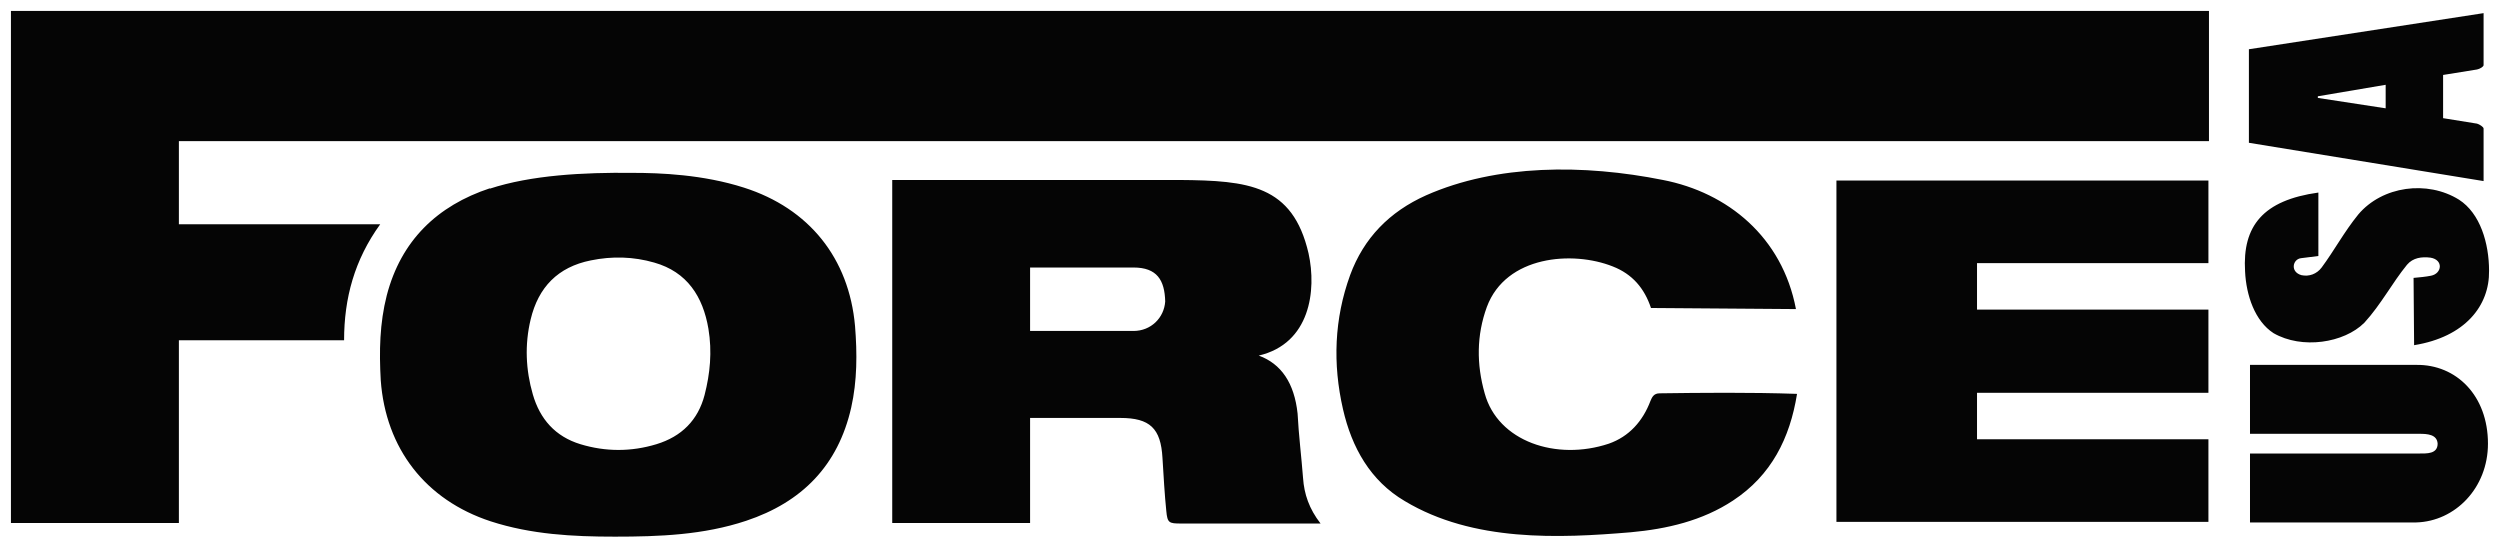 <svg viewBox="0 0 457 100" xmlns="http://www.w3.org/2000/svg">
 <g fill="#050505"><path d="m32.7 95.6v-33.4h30.2c0-7.7 1.9-14.7 6.6-21.2h-36.8v-15.2h371.1v-23.8h-401.8v93.6zm56.9-61.2c-9.7 3.2-16.3 9.6-18.9 19.6-1.3 5.1-1.4 10.2-1.1 15.5.9 12.5 8.2 21.9 20.1 25.8 7.4 2.4 15 2.8 22.7 2.8 8.1 0 16.2-.3 24-2.9 10.2-3.4 16.8-10.1 19.2-20.7 1.1-4.9 1.1-9.9.7-14.9-1.1-12.4-8.4-21.5-20.3-25.3-7.5-2.4-15.3-2.7-20.4-2.7-8.9-.1-18.5.4-26.1 2.9zm7.4 24c1.4-5.9 5-9.6 11-10.8 3.9-.8 7.8-.7 11.6.4 6 1.7 8.9 6.2 9.9 12.1.7 4.2.3 8.2-.7 12.1-1.2 4.6-4.2 7.6-8.8 9s-9.3 1.4-13.9 0-7.4-4.6-8.7-9.1-1.5-9.1-.4-13.7zm133.1 6.6c9.4-2.2 10.6-11.9 9.1-18.7-2.9-12.5-11-13.3-23.6-13.4h-52.5v62.7h25.2v-19.2h16.5c5.4 0 7.4 1.9 7.7 7.3.2 3.3.4 6.8.7 9.7.2 2.2.5 2.3 2.7 2.3h25.5c-2.1-2.7-3-5.4-3.2-8.3-.3-3.9-.8-7.9-1-11.8-.6-5.6-3-9.1-7.1-10.6zm-22.9-4.5h-18.9v-11.6h18.9c4.3 0 5.7 2.3 5.8 6.2-.2 3-2.6 5.4-5.8 5.4zm196.5-12.4v-15.1h-68v62.4h68v-15.1h-42.3v-8.5h42.3v-15.2h-42.3v-8.5zm-102 25.2c-1.4 3.7-3.9 6.5-7.6 7.8-9.6 3.2-20.3-.4-22.7-9.2-1.5-5.3-1.5-10.6.4-15.8 3.5-9.4 15.7-10.3 23-7.4 3.6 1.4 5.8 4 7 7.6l26.5.2c-2.5-13.2-12.5-21.3-24.3-23.6-14.5-2.9-30.4-2.9-43.3 2.8-6.7 3-11.4 7.8-13.9 14.6-2.9 8-3.2 16.2-1.3 24.5 1.6 7 5 13.1 11.3 16.8 12.5 7.5 28.2 6.8 41.3 5.7 6.6-.6 13.1-2.1 18.7-5.8 7-4.6 10.4-11.4 11.7-19.5-8.6-.3-17.7-.2-25.1-.1-1.1 0-1.4.7-1.7 1.4zm109.6-6.6v12.6h31c1.4 0 3.2.1 3.3 1.8 0 1.9-2 1.8-3.3 1.8h-31v12.6h30.4c7.1-.2 13.1-6.3 13.1-14.4 0-8.8-5.8-14.5-13.1-14.4zm42.7-33.6v-9.6c0-.3-.8-.8-1.2-.9l-6.2-1v-7.9l6.2-1c.5-.1 1.2-.5 1.2-.8v-9.5l-42.9 6.6v17.1zm-17.9-13.3-12.4-1.9v-.3l12.4-2.1zm-3.9 39.2c3.1-3.4 5.1-7.3 7.8-10.6 1.1-1.3 2.7-1.5 4.3-1.3 2.4.4 2.1 2.9.1 3.3-1 .2-2.1.3-3.2.4l.1 12.3c9.3-1.5 13.8-7.2 13.7-13.6 0-5-1.6-10.5-5.5-13-5.8-3.6-14-2.5-18.4 2.7-2.6 3.2-4.4 6.6-6.7 9.7-.9 1.2-2.3 1.7-3.7 1.4-2.1-.6-1.6-2.9-.1-3.1l3.2-.4v-11.6c-10.1 1.4-13.9 6.1-13.4 14.4.2 4.4 1.8 9.1 5.2 11.3 5.2 3 12.9 1.8 16.6-1.9z"/></g>
</svg>

